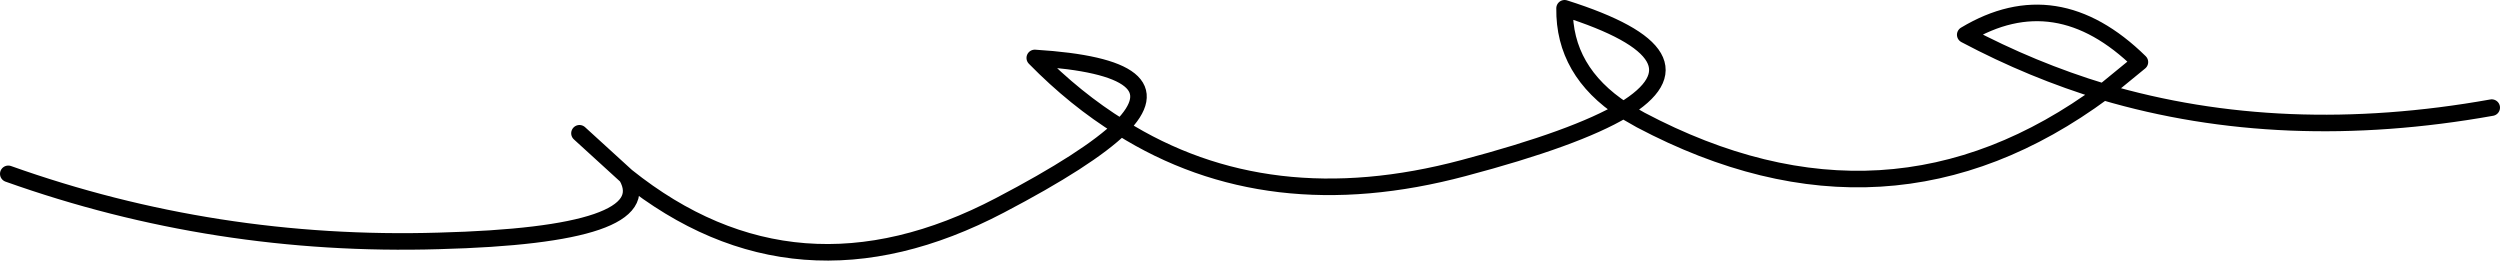 <?xml version="1.0" encoding="UTF-8" standalone="no"?>
<svg xmlns:xlink="http://www.w3.org/1999/xlink" height="15.75px" width="151.0px" xmlns="http://www.w3.org/2000/svg">
  <g transform="matrix(1.0, 0.0, 0.0, 1.0, -244.5, -376.5)">
    <path d="M279.5 384.55 L282.35 387.15 Q292.6 395.35 304.9 388.9 310.25 386.1 312.2 384.2 309.45 382.5 307.0 380.0 315.85 380.55 312.2 384.2 321.1 389.8 332.9 386.65 339.7 384.85 342.55 383.15 338.95 380.8 339.0 377.0 348.0 379.85 342.55 383.15 L343.6 383.75 Q358.55 391.65 371.55 382.05 367.25 380.75 363.2 378.6 368.7 375.3 373.75 380.25 L371.55 382.05 Q382.4 385.25 395.0 383.0 M245.0 387.0 Q257.5 391.45 271.0 391.05 284.4 390.7 282.35 387.15" fill="none" stroke="#000000" stroke-linecap="round" stroke-linejoin="round" stroke-width="1.0"/>
  </g>
</svg>
